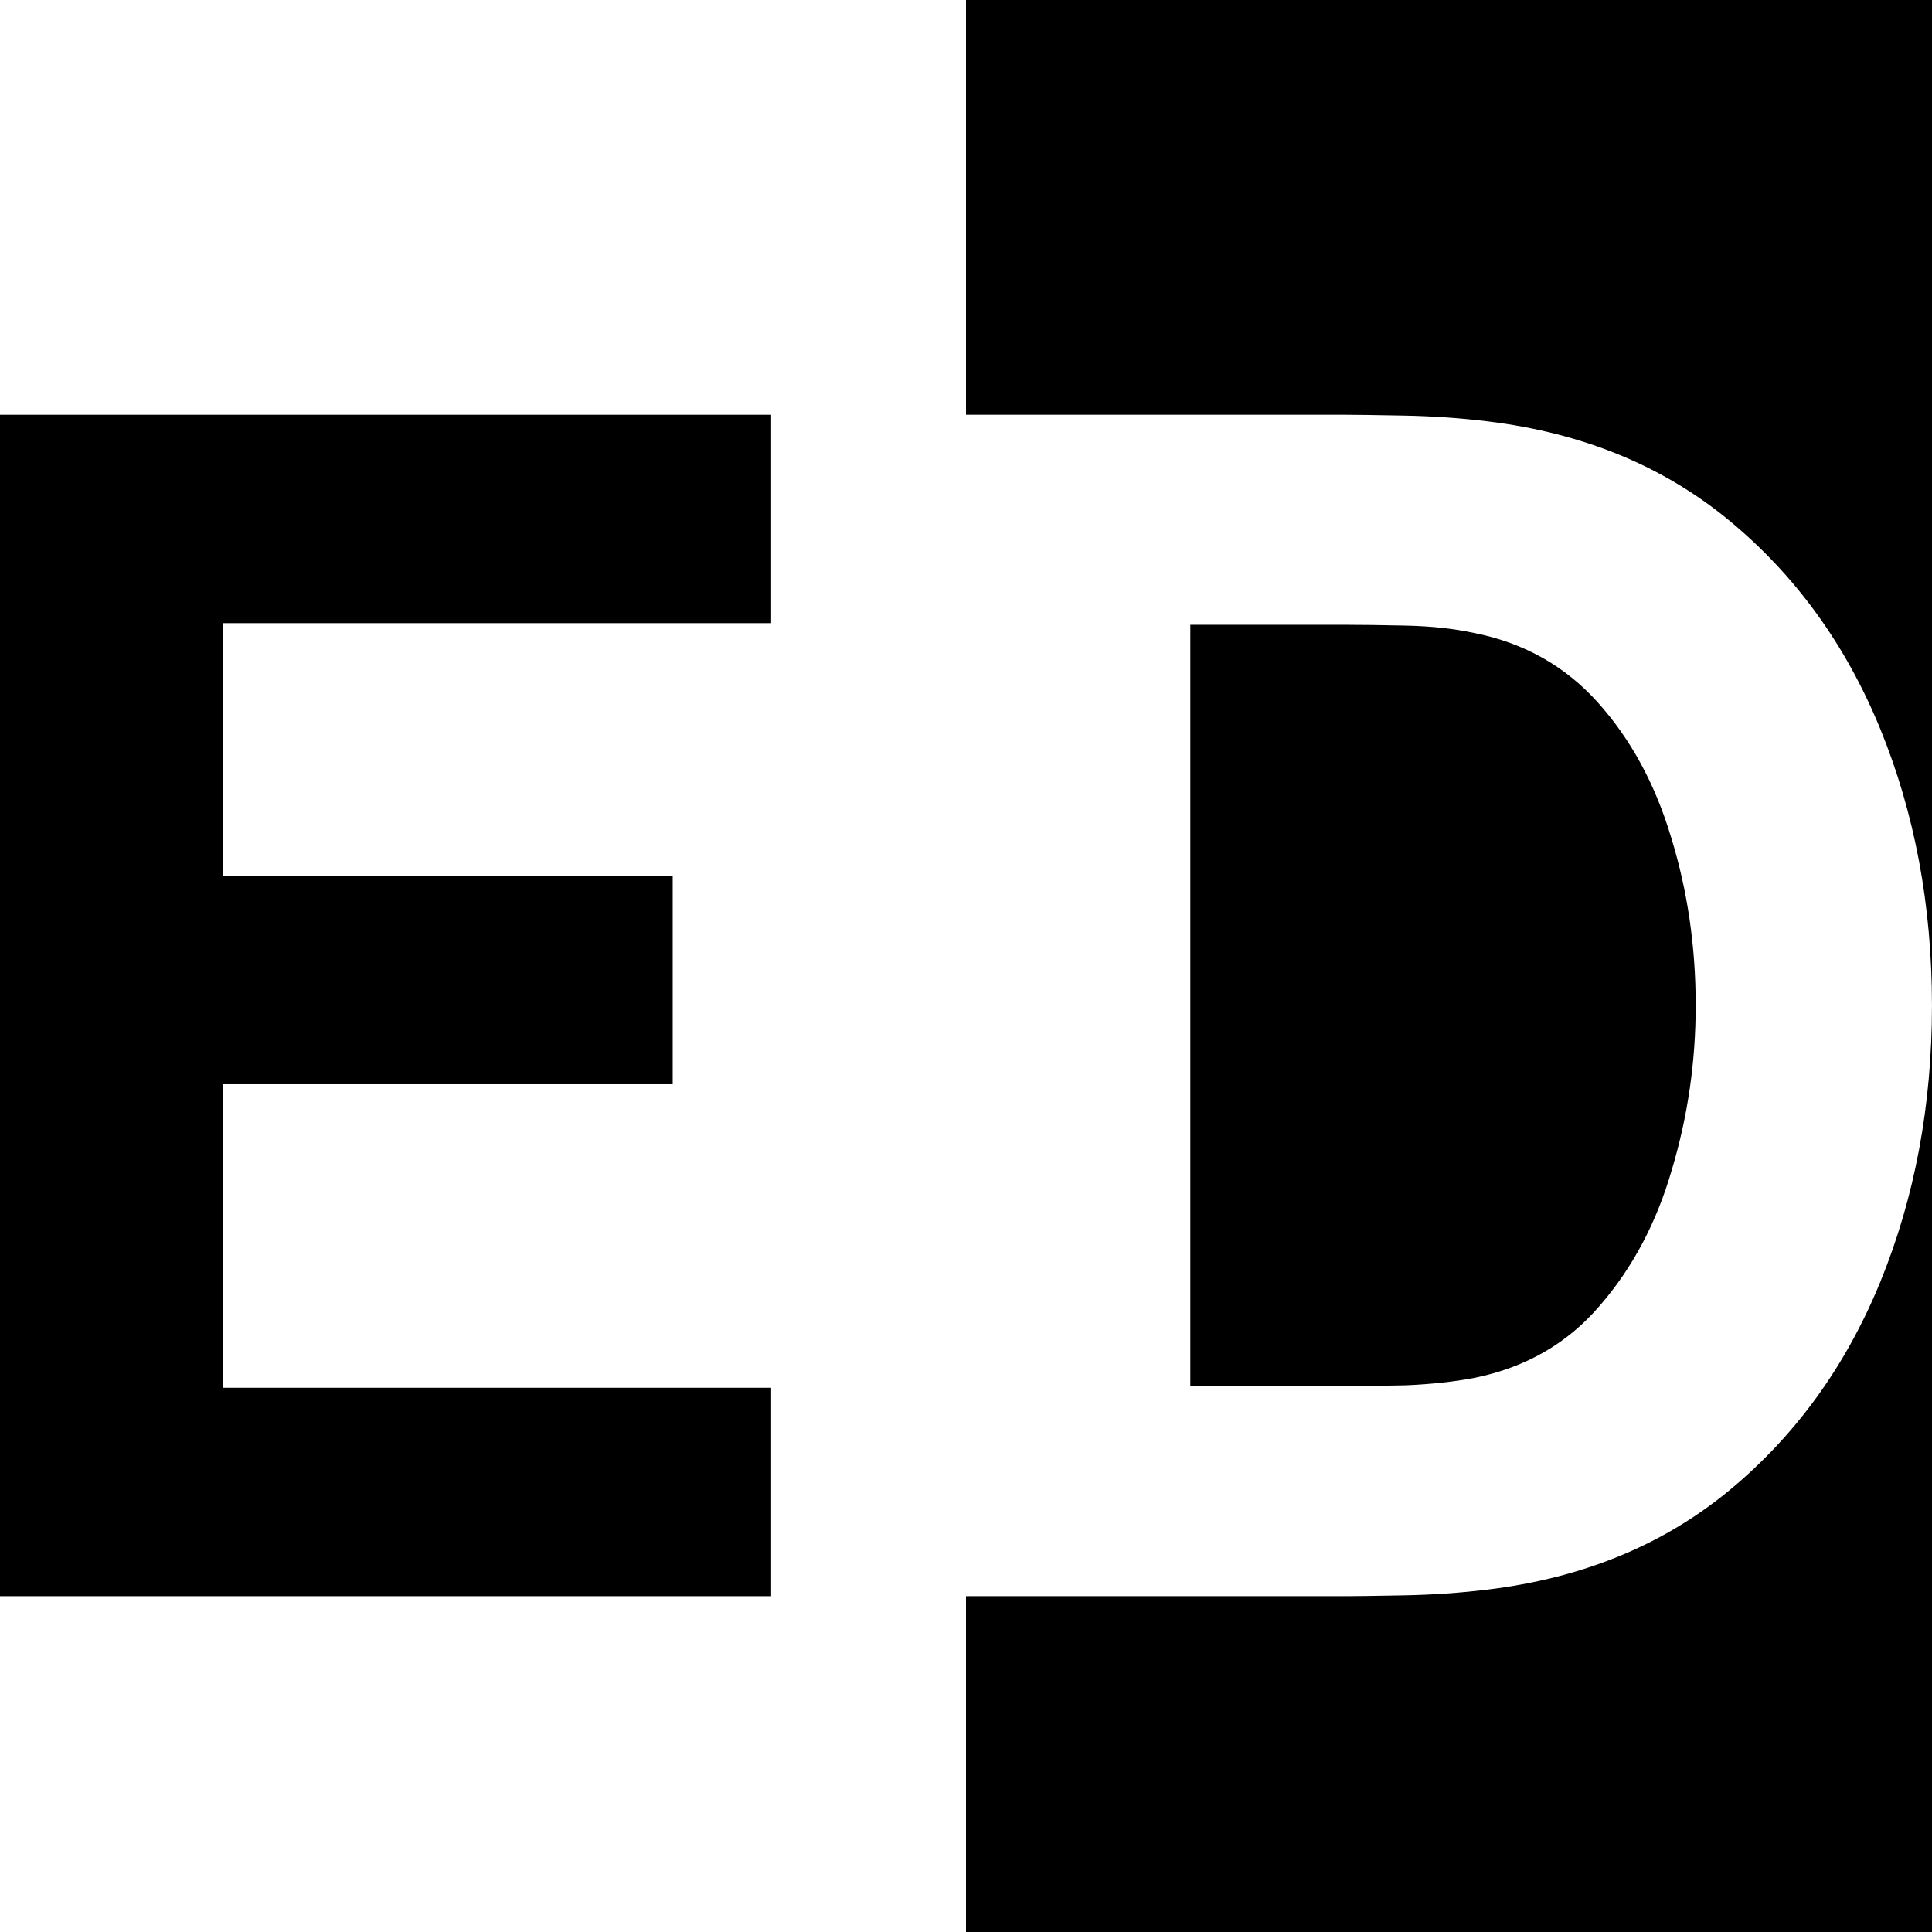 <svg width="512" height="512" viewBox="0 0 512 512" fill="none" xmlns="http://www.w3.org/2000/svg">
<rect x="0" y="0" width="512" height="512" fill="#808080" stroke="none"/>
<g clip-path="url(#clip0_121_2)">
<rect width="512" height="512" fill="white"/>
<rect x="256" width="256" height="512" fill="black"/>
<path d="M255.439 423V109.915H356.757C359.221 109.915 364.294 109.988 371.976 110.133C379.658 110.278 387.05 110.785 394.153 111.655C419.373 114.698 440.753 123.468 458.292 137.962C475.83 152.457 489.165 170.865 498.297 193.187C507.429 215.509 511.994 239.932 511.994 266.458C511.994 292.983 507.429 317.406 498.297 339.728C489.165 362.05 475.83 380.458 458.292 394.953C440.753 409.447 419.373 418.217 394.153 421.261C387.05 422.13 379.658 422.638 371.976 422.783C364.294 422.928 359.221 423 356.757 423H255.439ZM315.447 367.34H356.757C360.67 367.34 365.961 367.268 372.628 367.123C379.296 366.833 385.311 366.181 390.674 365.166C404.299 362.412 415.387 356.035 423.939 346.033C432.636 336.032 439.014 324.001 443.072 309.942C447.276 295.882 449.377 281.387 449.377 266.458C449.377 250.803 447.203 235.946 442.855 221.886C438.651 207.827 432.201 195.941 423.504 186.23C414.808 176.518 403.864 170.358 390.674 167.749C385.311 166.589 379.296 165.937 372.628 165.792C365.961 165.647 360.67 165.575 356.757 165.575H315.447V367.34Z" fill="white"/>
<path d="M-0.011 423V109.915H204.364V165.14H59.127V232.105H178.273V287.33H59.127V367.775H204.364V423H-0.011Z" fill="black"/>
</g>
<defs>
<clipPath id="clip0_121_2">
<rect width="512" height="512" fill="white"/>
</clipPath>
</defs>
</svg>
